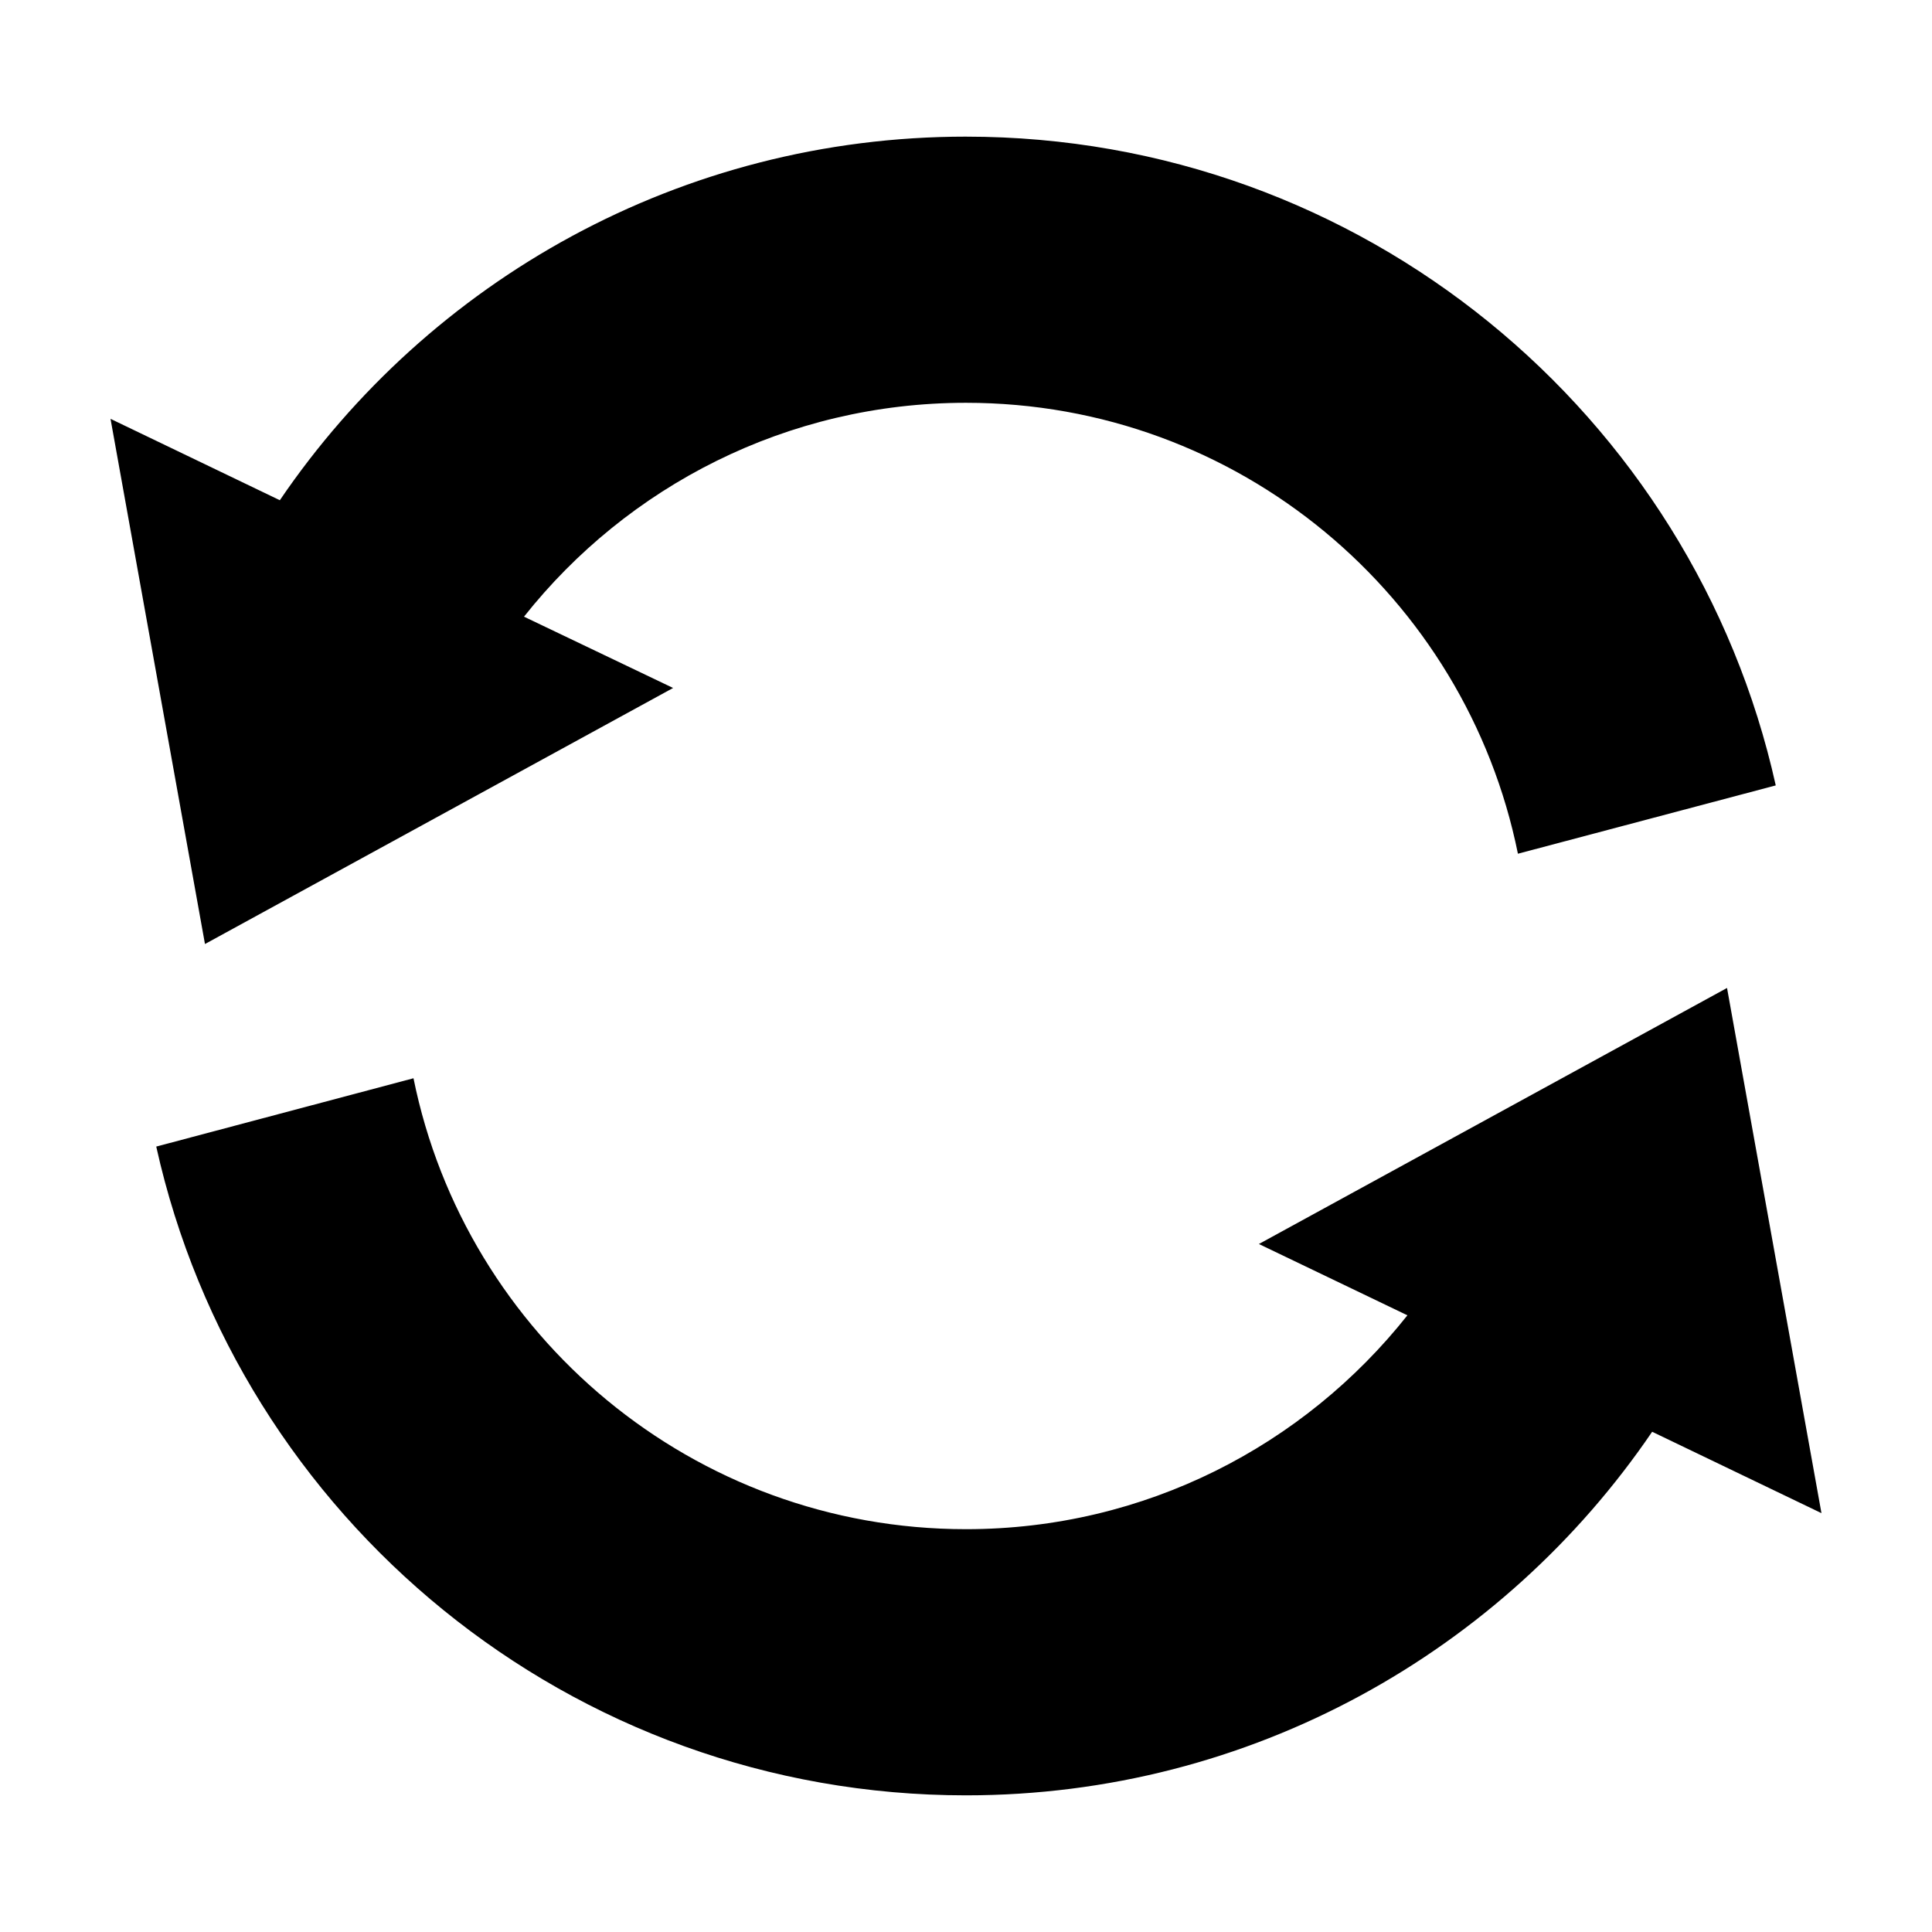 <?xml version="1.0" encoding="UTF-8"?>
<!-- Uploaded to: SVG Repo, www.svgrepo.com, Generator: SVG Repo Mixer Tools -->
<svg fill="#000000" width="800px" height="800px" version="1.1" viewBox="144 144 512 512" xmlns="http://www.w3.org/2000/svg">
 <path d="m400 180.21c-75.609 0-142.3 38.215-181.84 96.355l-44.871-21.57 25.031 139.18 124.06-67.855-39.516-18.895c27.355-34.523 69.672-56.68 117.14-56.68 72.273 0 132.47 51.297 146.26 119.5l68.328-18.102c-21.832-98.375-109.64-171.93-214.59-171.93zm201.68 225.61-124.06 67.855 39.359 18.895c-27.348 34.504-69.527 56.68-116.98 56.68-72.262 0-132.61-51.309-146.42-119.5l-68.172 18.105c21.836 98.375 109.65 171.93 214.59 171.93 75.594 0 142.3-38.238 181.84-96.352l44.867 21.566z" fill-rule="evenodd"/>
</svg>